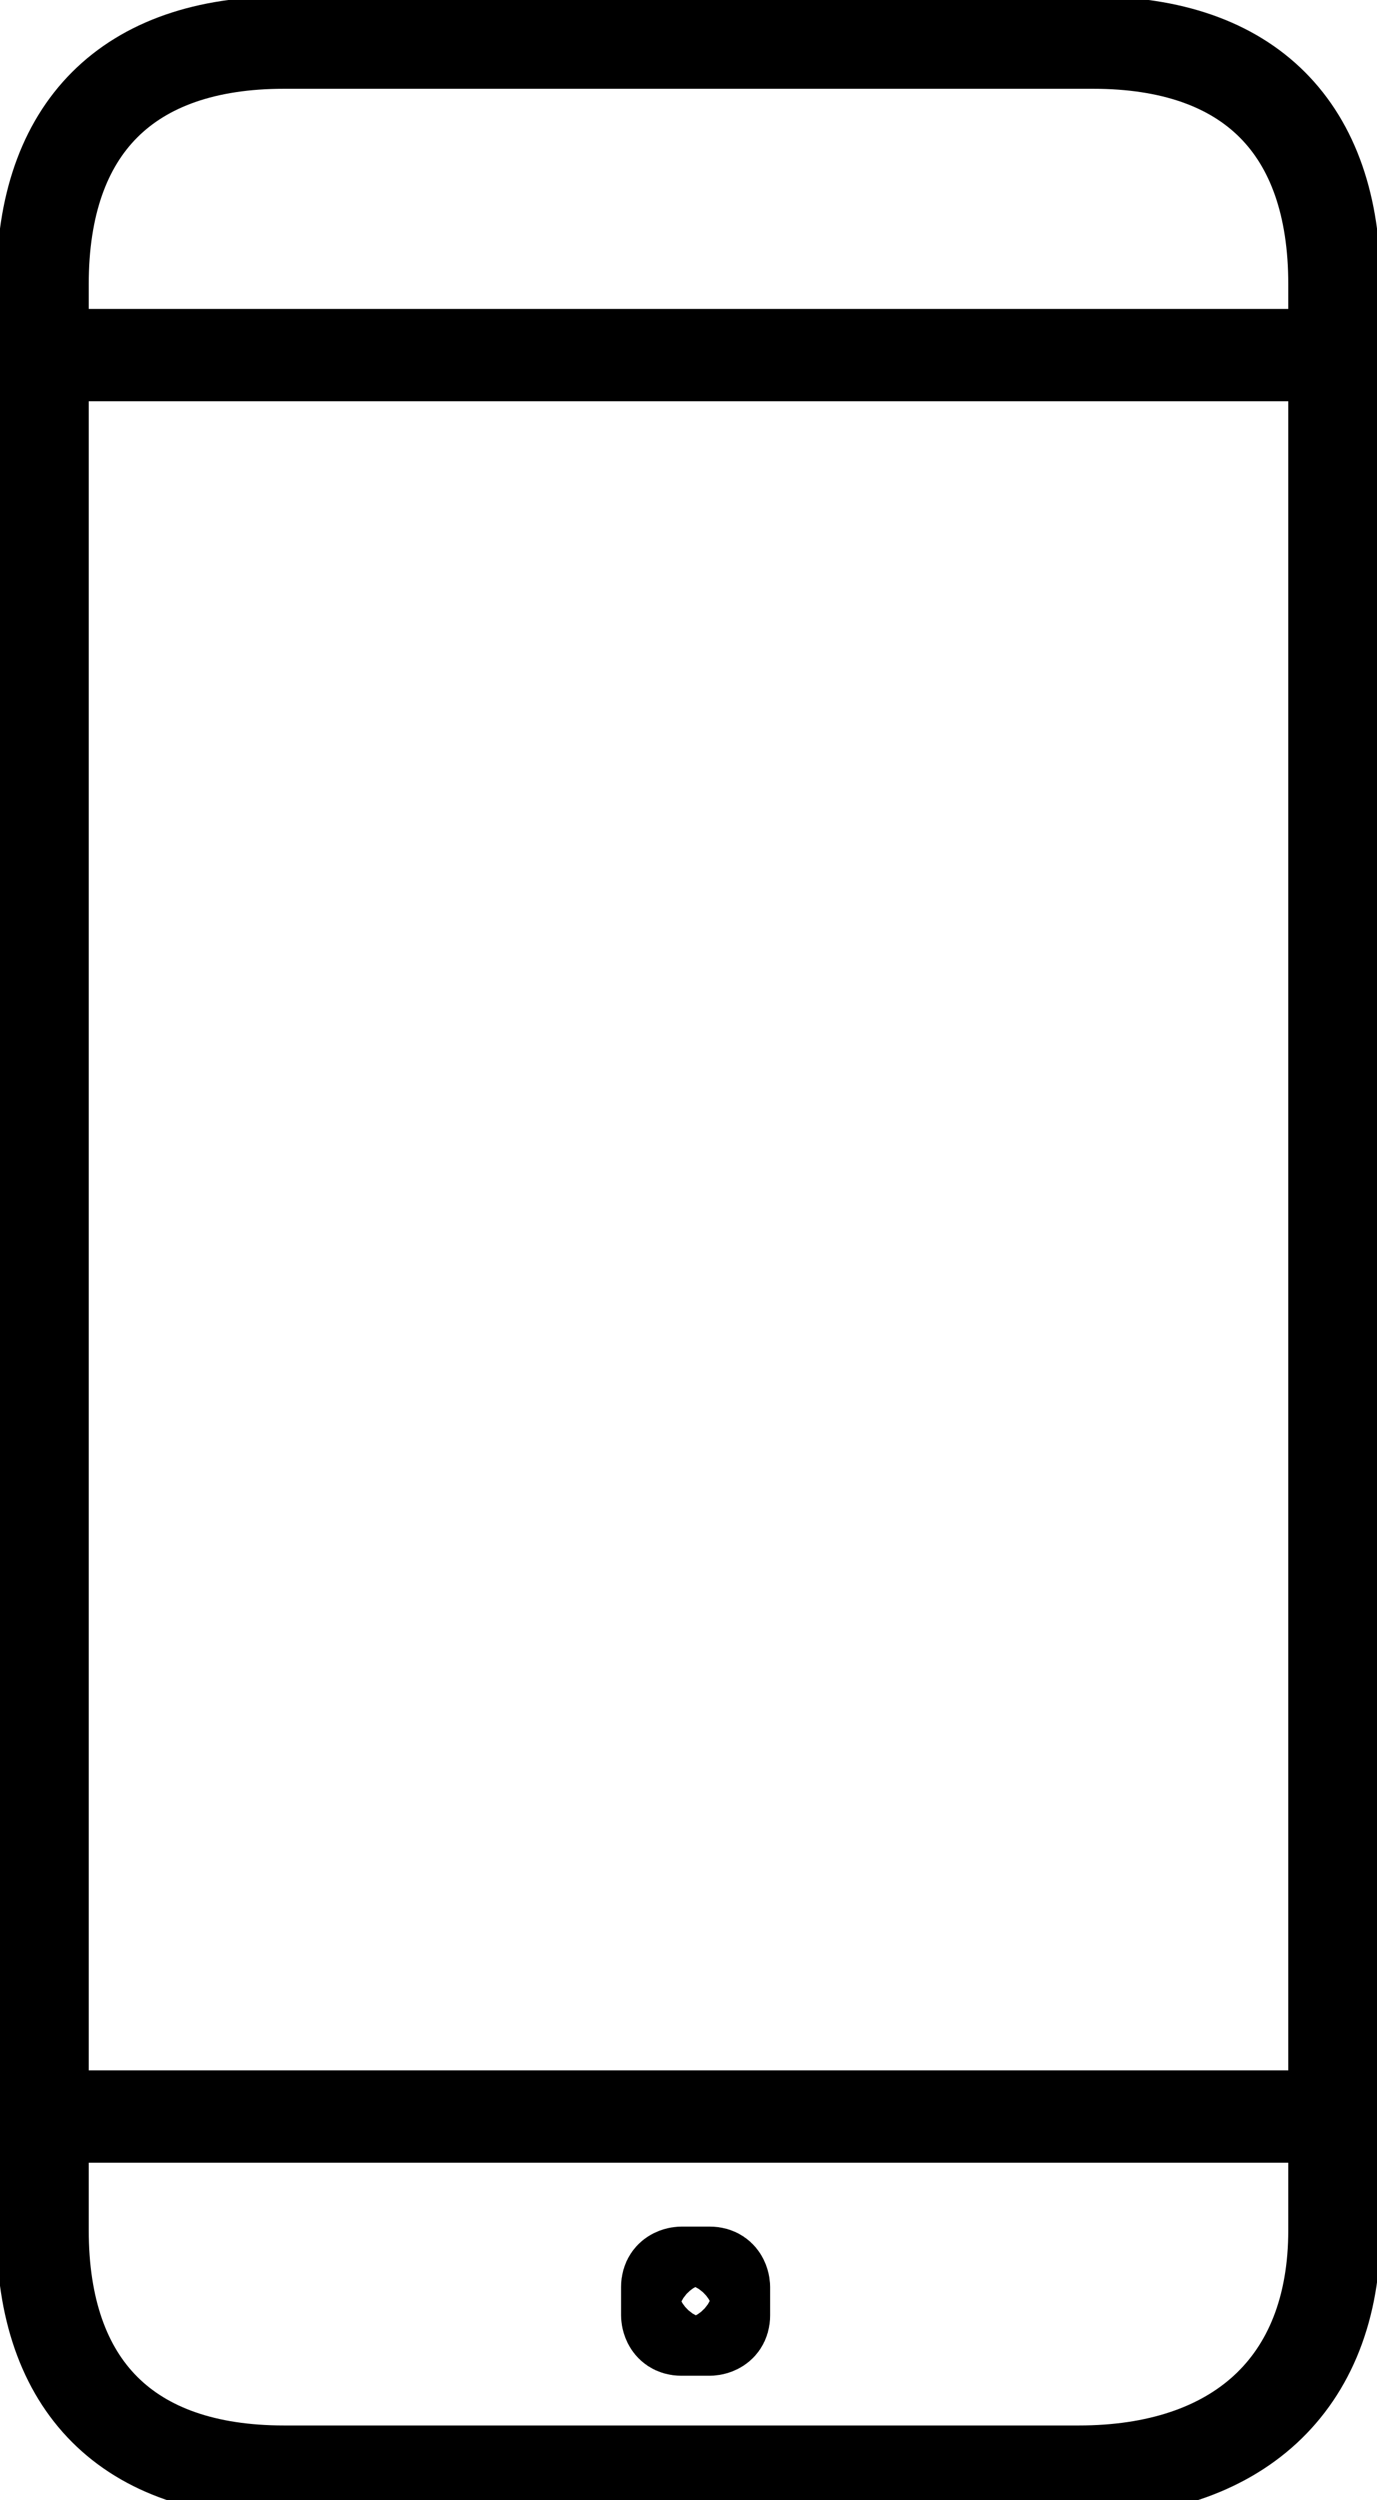 <?xml version="1.0" encoding="utf-8"?>
<!-- Generator: Adobe Illustrator 23.0.6, SVG Export Plug-In . SVG Version: 6.00 Build 0)  -->
<svg version="1.1" id="Layer_1" xmlns="http://www.w3.org/2000/svg" xmlns:xlink="http://www.w3.org/1999/xlink" x="0px" y="0px"
	 viewBox="0 0 9.7 17.6" style="enable-background:new 0 0 9.7 17.6;" xml:space="preserve">
<style type="text/css">
	.st0{fill:none;stroke:#000000;stroke-width:0.65;stroke-linecap:round;stroke-linejoin:round;stroke-miterlimit:10;}
</style>
<g>
	<g>
		<path class="st0" d="M9.4,15.7c0,1.1-0.7,1.7-1.8,1.7H2c-1.1,0-1.7-0.6-1.7-1.7V2c0-1.1,0.6-1.7,1.7-1.7h5.7
			c1.1,0,1.7,0.6,1.7,1.7V15.7L9.4,15.7z"/>
		<g>
			<path class="st0" d="M5.1,16.3c0,0.1-0.1,0.1-0.1,0.1H4.8c-0.1,0-0.1-0.1-0.1-0.1v-0.2C4.7,16,4.8,16,4.8,16H5
				c0.1,0,0.1,0.1,0.1,0.1V16.3z"/>
		</g>
		<line class="st0" x1="0.4" y1="2.5" x2="9.3" y2="2.5"/>
		<line class="st0" x1="9.3" y1="14.9" x2="0.4" y2="14.9"/>
	</g>
</g>
</svg>
